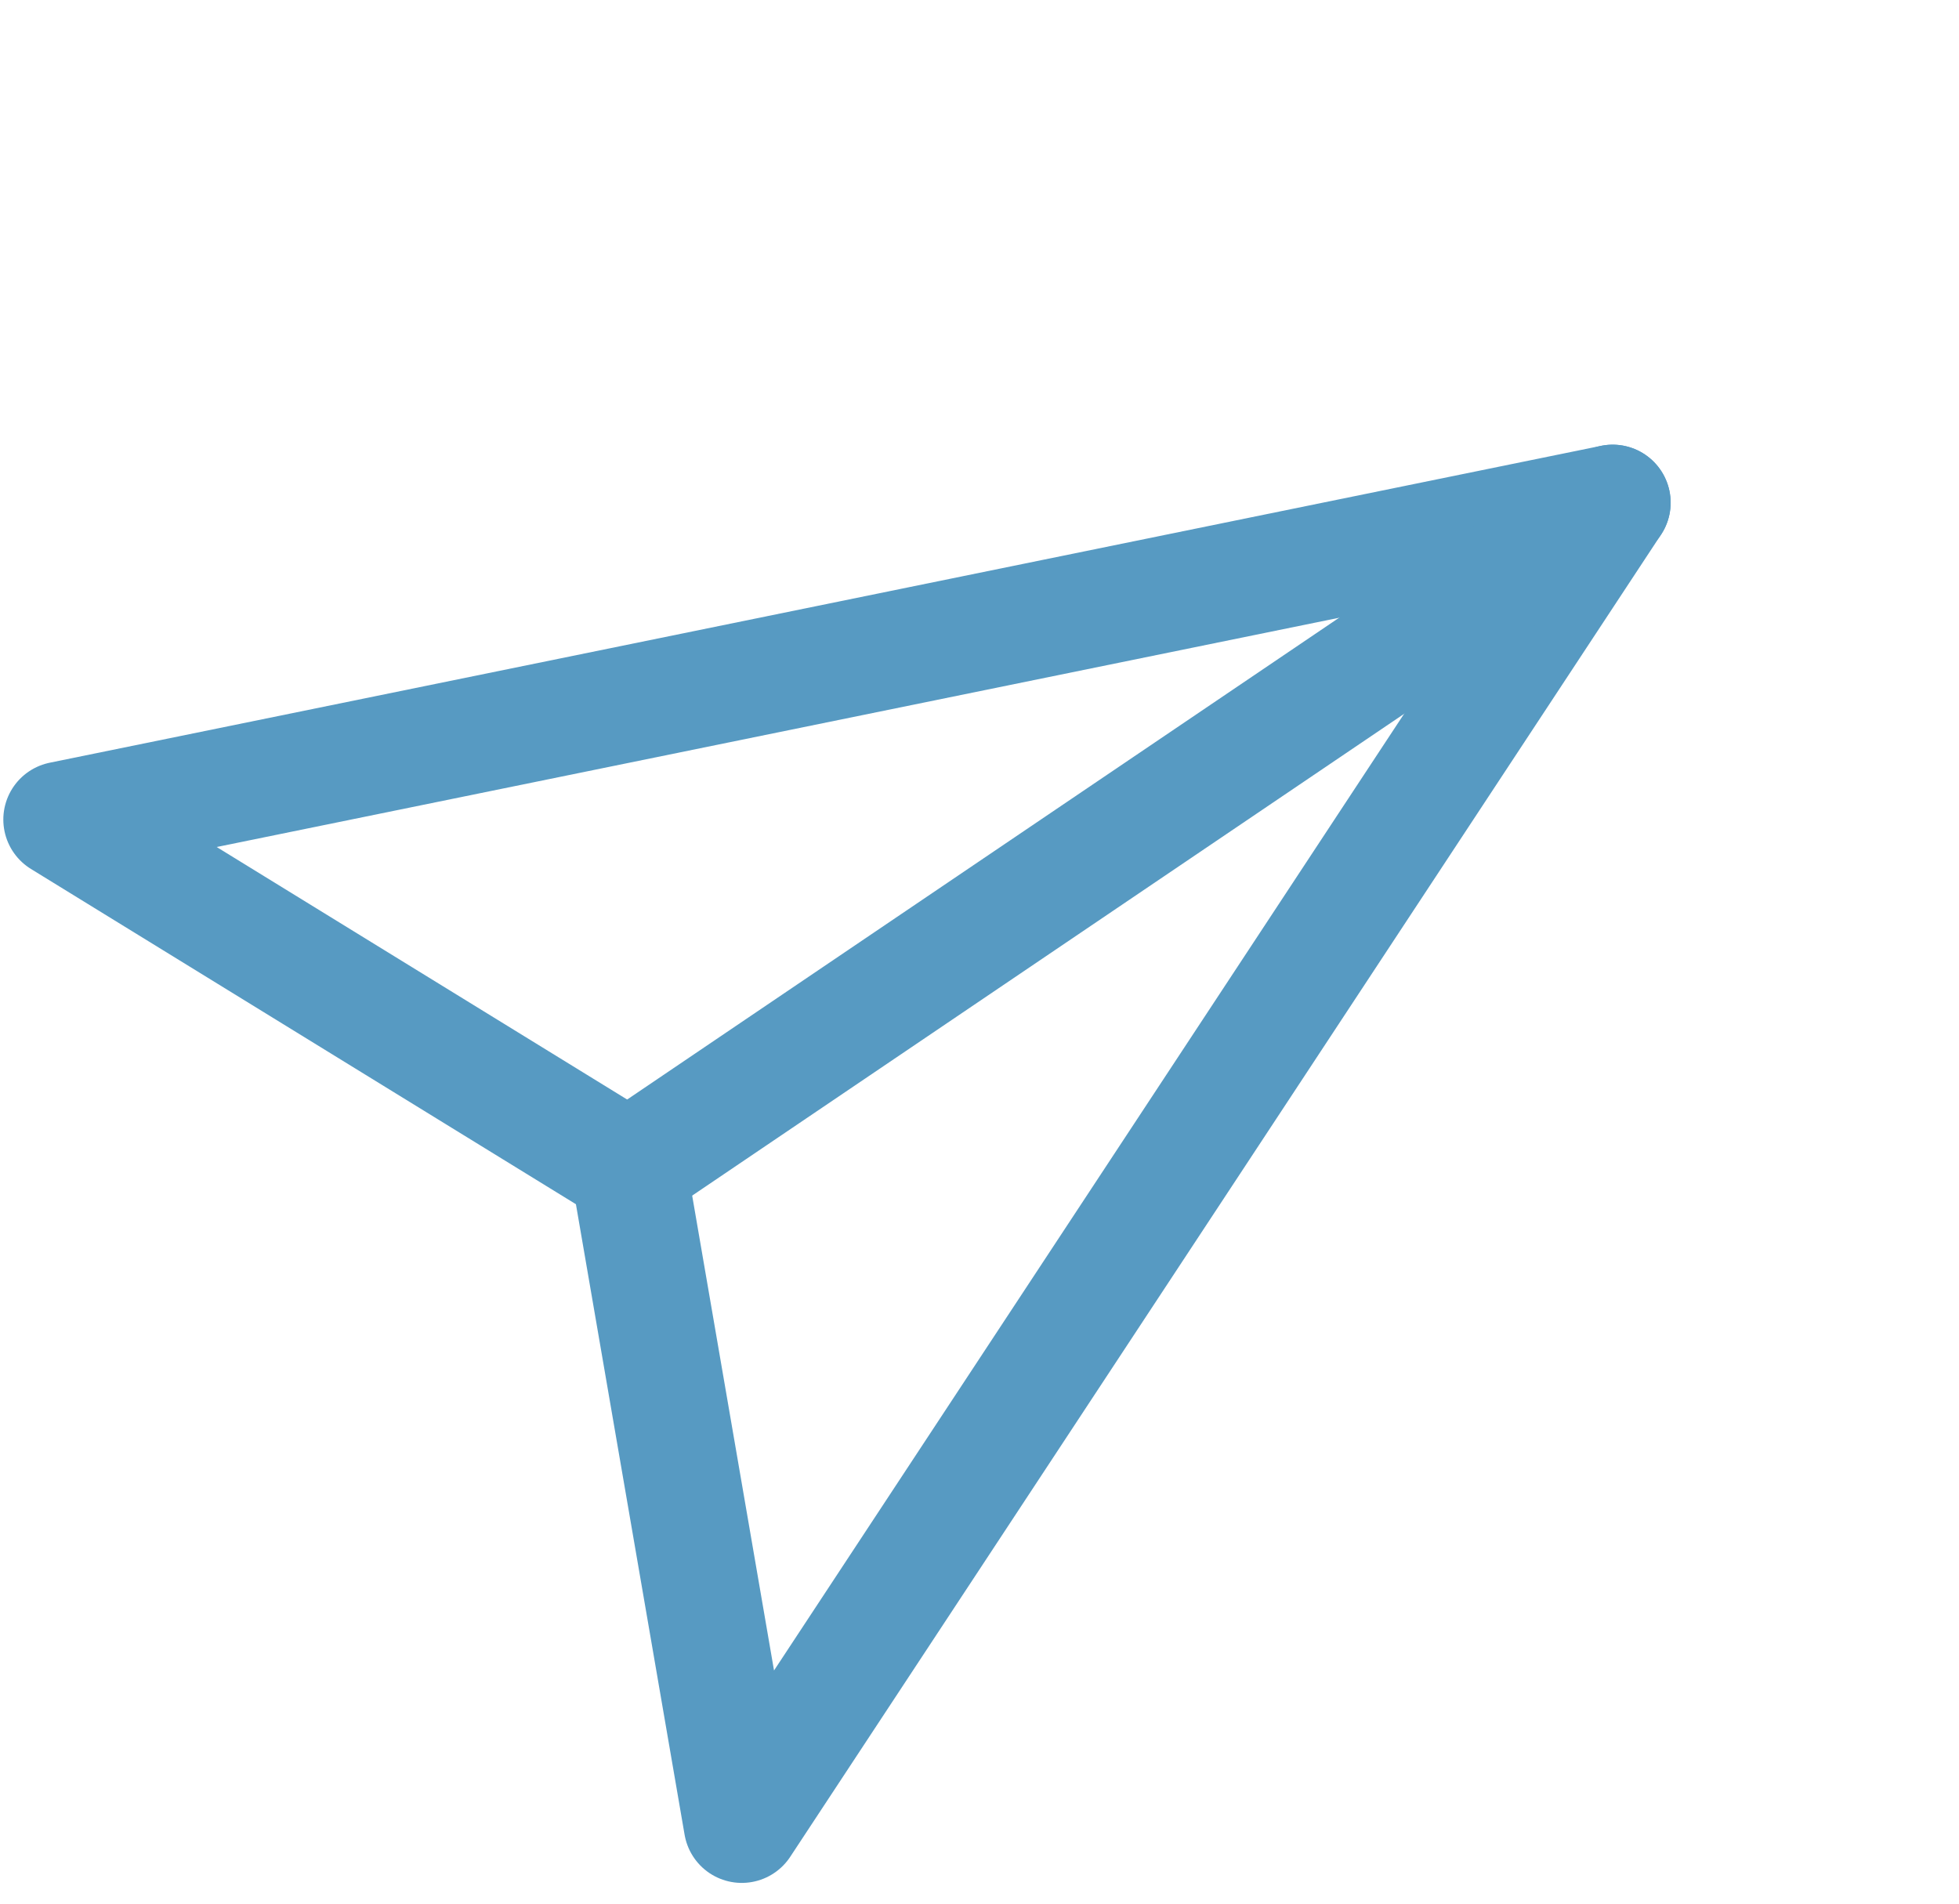 <svg width="71" height="69" viewBox="0 0 71 69" fill="none" xmlns="http://www.w3.org/2000/svg">
<path d="M58.446 18.22L26.884 66.145L22.784 42.355L2.223 29.705L58.446 18.22Z" stroke="#579AC2" stroke-width="4.205" stroke-linecap="round" stroke-linejoin="round"/>
<path d="M22.64 42.453L58.447 18.22" stroke="#579AC2" stroke-width="4.205" stroke-linecap="round" stroke-linejoin="round"/>
</svg>
